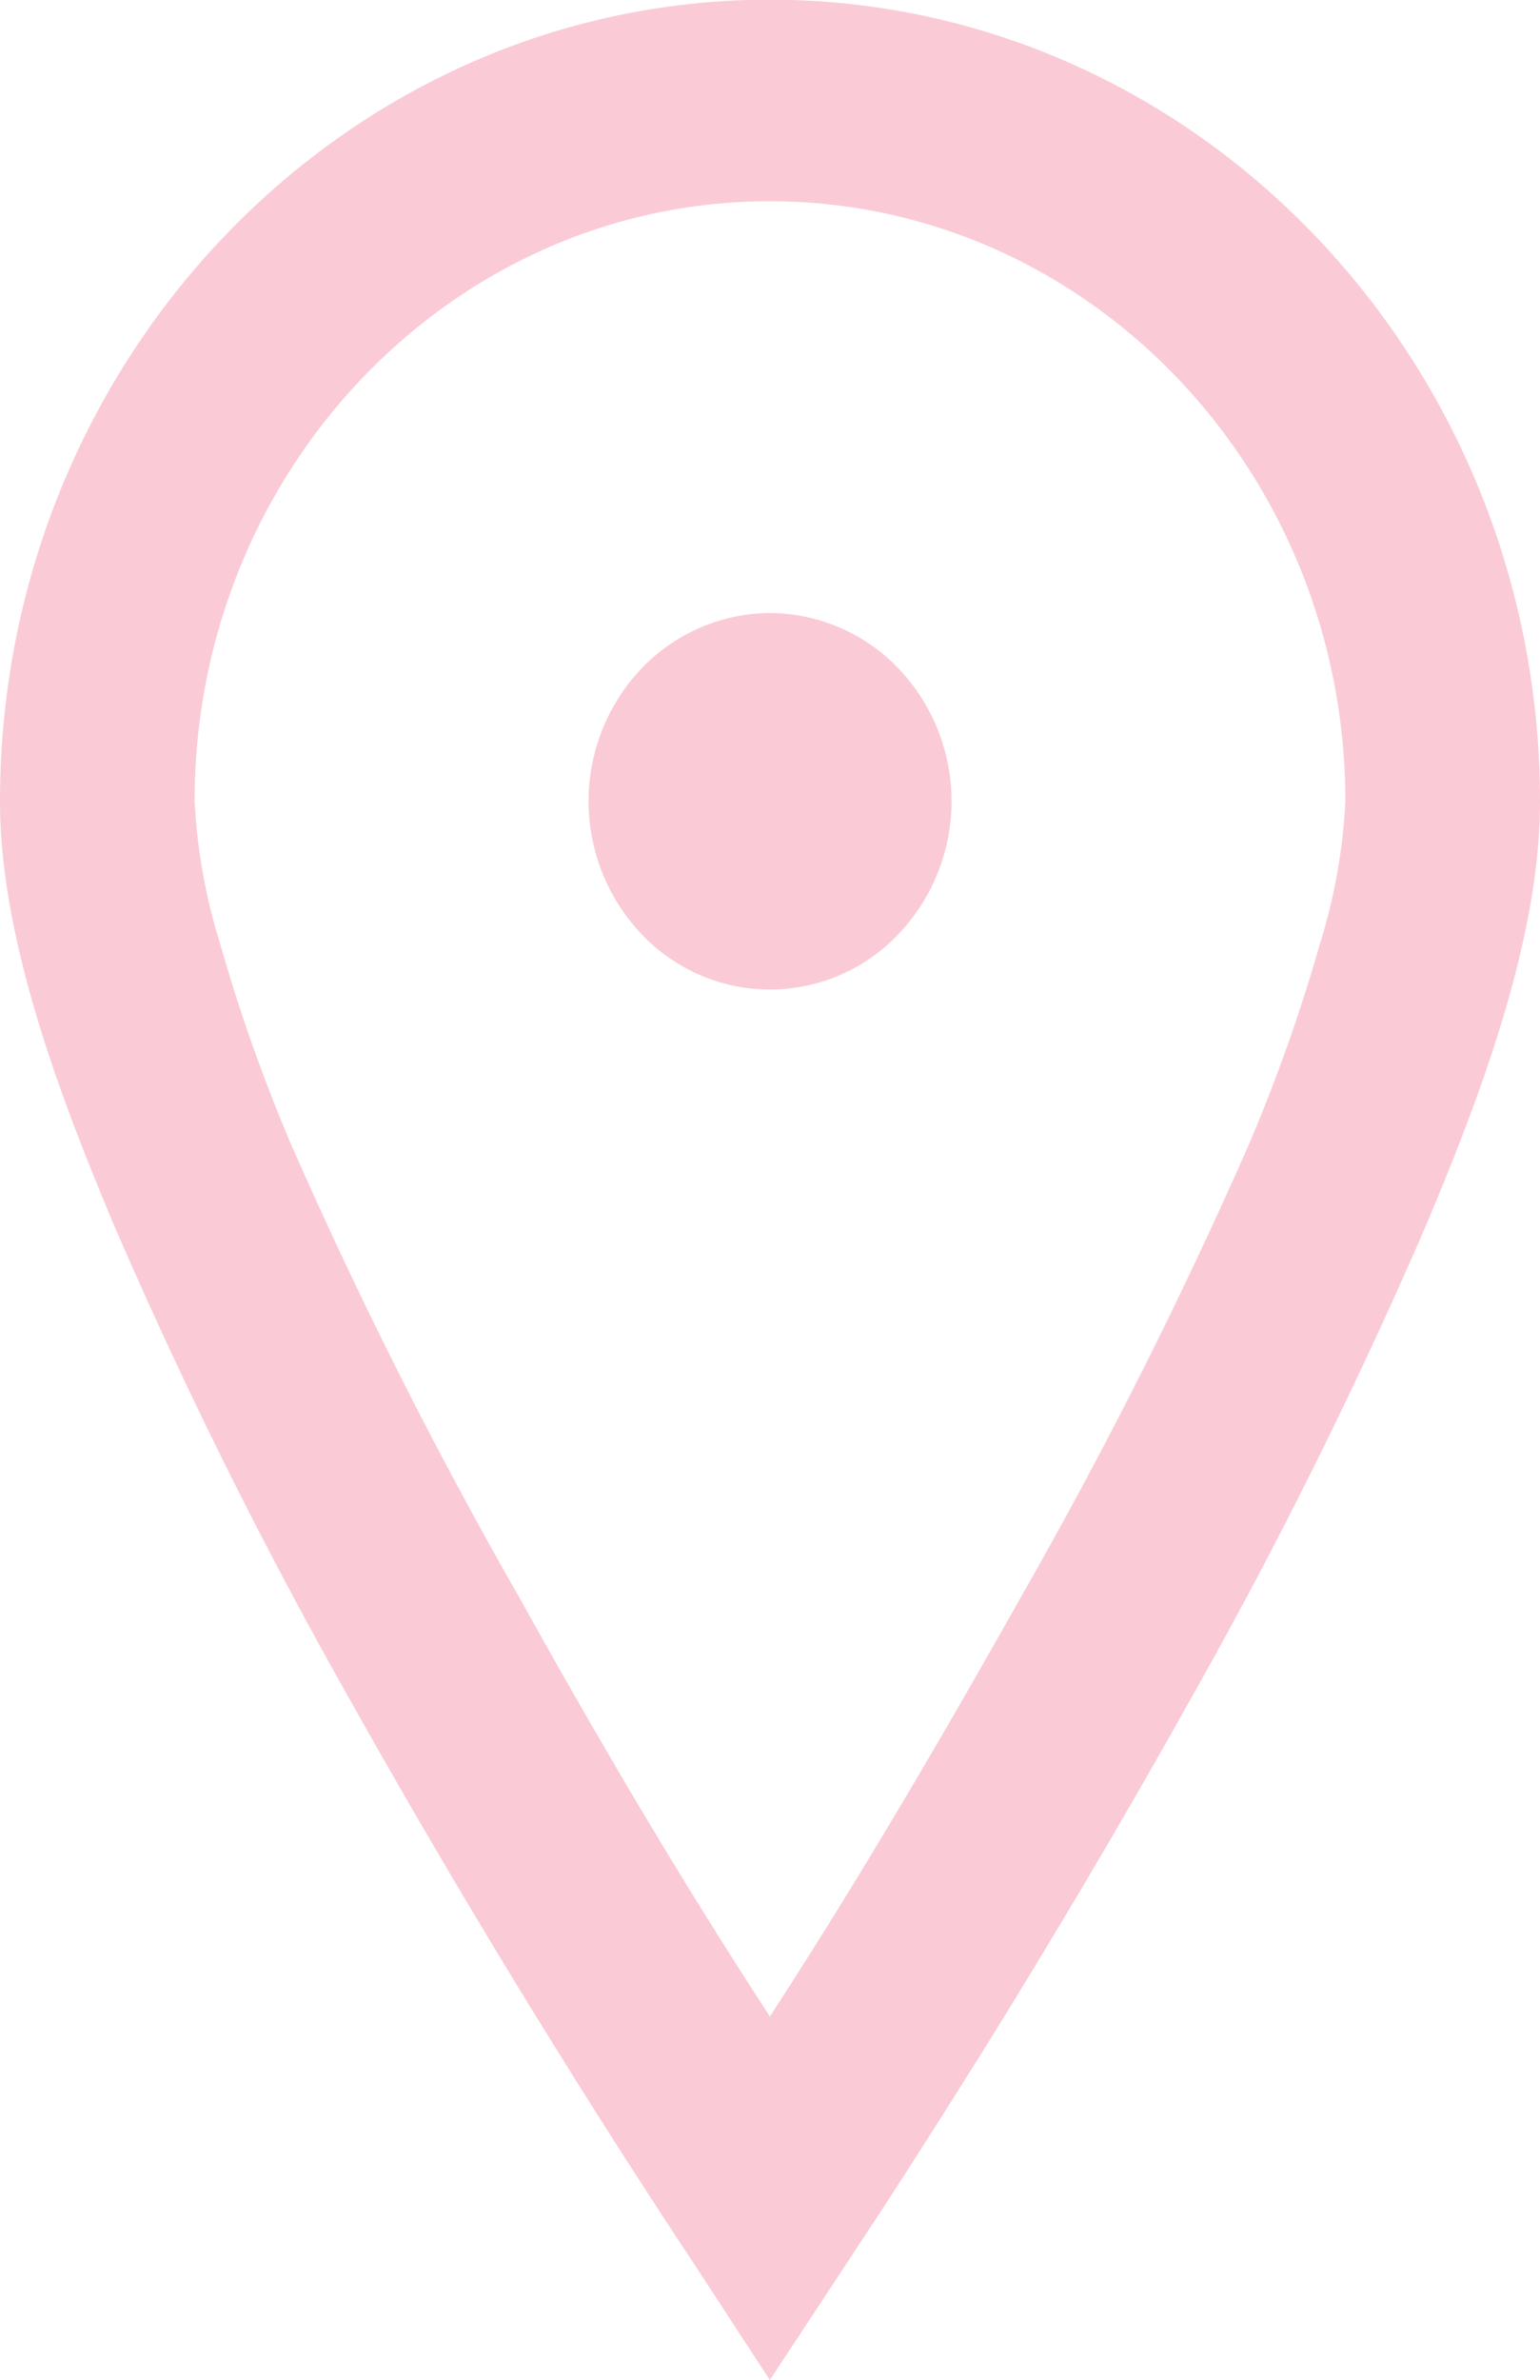 <svg id="Layer_1" data-name="Layer 1" xmlns="http://www.w3.org/2000/svg" viewBox="0 0 49.85 76.98">
  <defs>
    <style>
      .cls-1 {
        fill: #facbd6;
      }
    </style>
  </defs>
  <g>
    <path class="cls-1" d="M24.92,20.84a5.79,5.79,0,0,0-4.15,1.79,6.24,6.24,0,0,0,0,8.6,5.72,5.72,0,0,0,8.31,0,6.23,6.23,0,0,0,0-8.6A5.79,5.79,0,0,0,24.92,20.84Z" transform="translate(0 -1.01)"/>
    <path class="cls-1" d="M24.92,1C11.18,1,0,12.64,0,26.93c0,4.38,1.87,9.39,3.69,13.71a160.13,160.13,0,0,0,7.59,15.27c3.46,6.17,7.19,12.29,11.08,18.17L24.92,78l3.53-5.36c.61-.93,1.47-2.27,2.51-3.92,1.9-3,4.75-7.68,7.61-12.8a161.38,161.38,0,0,0,7.59-15.27c1.82-4.32,3.69-9.33,3.69-13.71C49.85,12.64,38.67,1,24.92,1ZM43.55,26.93a18.53,18.53,0,0,1-.82,4.6A55.42,55.42,0,0,1,40.44,38a156.84,156.84,0,0,1-7.38,14.65c-4,7.11-6.54,11.13-8.14,13.59-1.59-2.46-4.17-6.47-8.13-13.59h0A155.52,155.52,0,0,1,9.41,38a55.42,55.42,0,0,1-2.29-6.48,18.53,18.53,0,0,1-.82-4.6c0-10.7,8.35-19.4,18.62-19.4S43.55,16.23,43.55,26.93Z" transform="translate(0 -1.01)"/>
  </g>
</svg>
